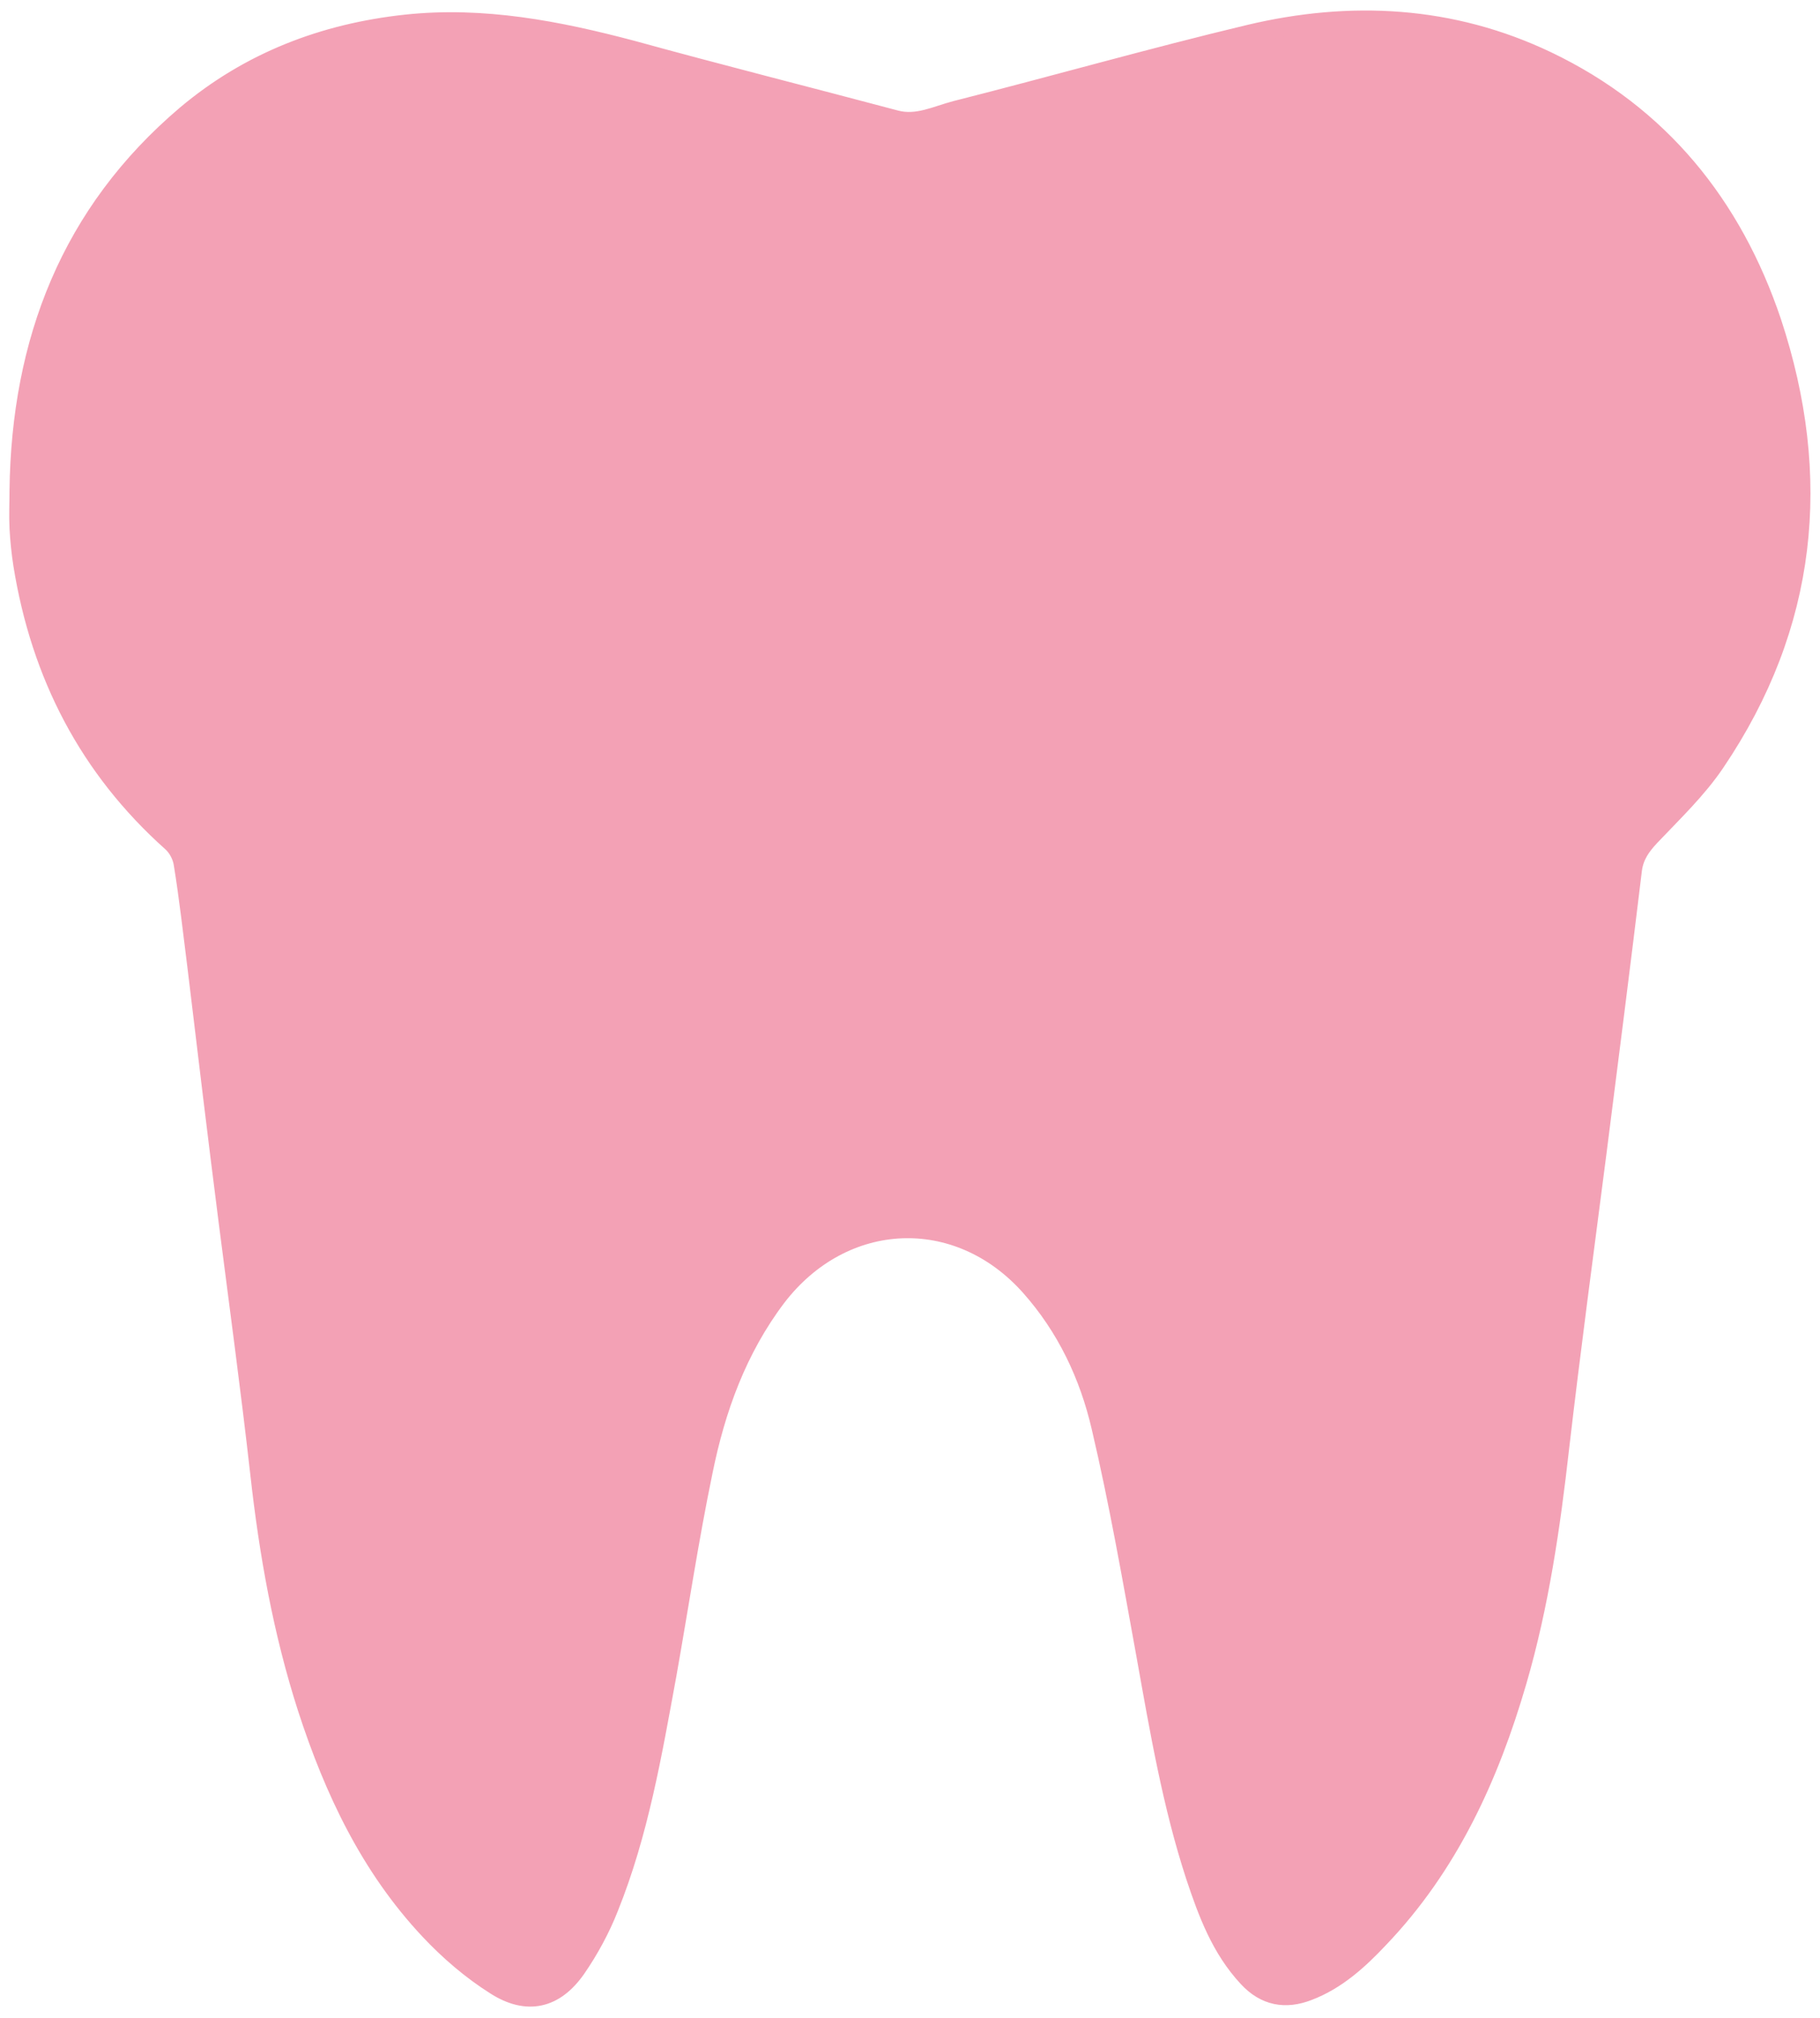 <?xml version="1.0" encoding="utf-8"?>
<!-- Generator: Adobe Illustrator 26.3.1, SVG Export Plug-In . SVG Version: 6.00 Build 0)  -->
<svg version="1.1" id="Layer_1" xmlns="http://www.w3.org/2000/svg" xmlns:xlink="http://www.w3.org/1999/xlink" x="0px" y="0px"
	 viewBox="0 0 287.3 318.4" style="enable-background:new 0 0 287.3 318.4;" xml:space="preserve">
<style type="text/css">
	.st0{fill:#F3A1B5;stroke:#F3A1B5;stroke-width:3;}
</style>
<g id="qJAwV8_00000066490465202087887090000016658853239361964423_">
	<g>
		<path class="st0" d="M3,77.4c0.3-23.5,8.1-43.8,26.4-59.3c10-8.4,21.7-12.9,34.7-14.3c12.2-1.3,24,1,35.7,4.1
			c13.8,3.8,27.7,7.3,41.6,11c3.4,0.9,6.4-0.7,9.5-1.5c15.4-3.9,30.8-8.3,46.3-12c16-3.8,31.9-3,47,4.2
			c17.8,8.5,29.3,22.8,35.5,41.2c8.1,24.5,5.7,47.9-8.9,69.5c-2.9,4.3-6.7,7.9-10.3,11.7c-1.4,1.5-2.5,3-2.8,5.2
			c-1.8,14.9-3.7,29.8-5.6,44.7c-2,15.5-4.1,31.1-5.9,46.6c-1.4,12.4-3.2,24.8-6.7,36.8c-4.4,15.1-10.8,29.1-21.8,40.6
			c-3.2,3.4-6.7,6.6-11.2,8.3c-3.6,1.4-6.8,0.8-9.5-2.1c-4.3-4.6-6.4-10.3-8.3-16c-3.7-11.3-5.7-23.1-7.8-34.8
			c-2.2-12.1-4.3-24.2-7.1-36.1c-1.9-8.2-5.5-15.8-11.2-22.2c-11.4-12.8-29.5-12-40,1.7c-6.2,8.2-9.6,17.6-11.6,27.5
			c-2.2,10.6-3.8,21.3-5.7,32c-2.3,12.5-4.4,25-9.2,36.9c-1.3,3.3-3.1,6.6-5.1,9.5c-3.4,4.9-7.8,5.9-12.8,2.7
			c-3.8-2.4-7.3-5.4-10.4-8.7c-9.4-10-15.1-22.1-19.3-35c-3.9-12.1-6.1-24.5-7.5-37.1c-1.5-13.3-3.3-26.5-5-39.8
			c-1.7-13.3-3.3-26.7-4.9-40c-0.7-5.5-1.3-11-2.2-16.5c-0.2-1.2-0.9-2.5-1.8-3.3C14,121.2,6.4,106.5,3.6,89.1
			c-0.3-1.9-0.5-3.9-0.6-5.8C2.9,81.3,3,79.4,3,77.4z"/>
	</g>
</g>
</svg>
